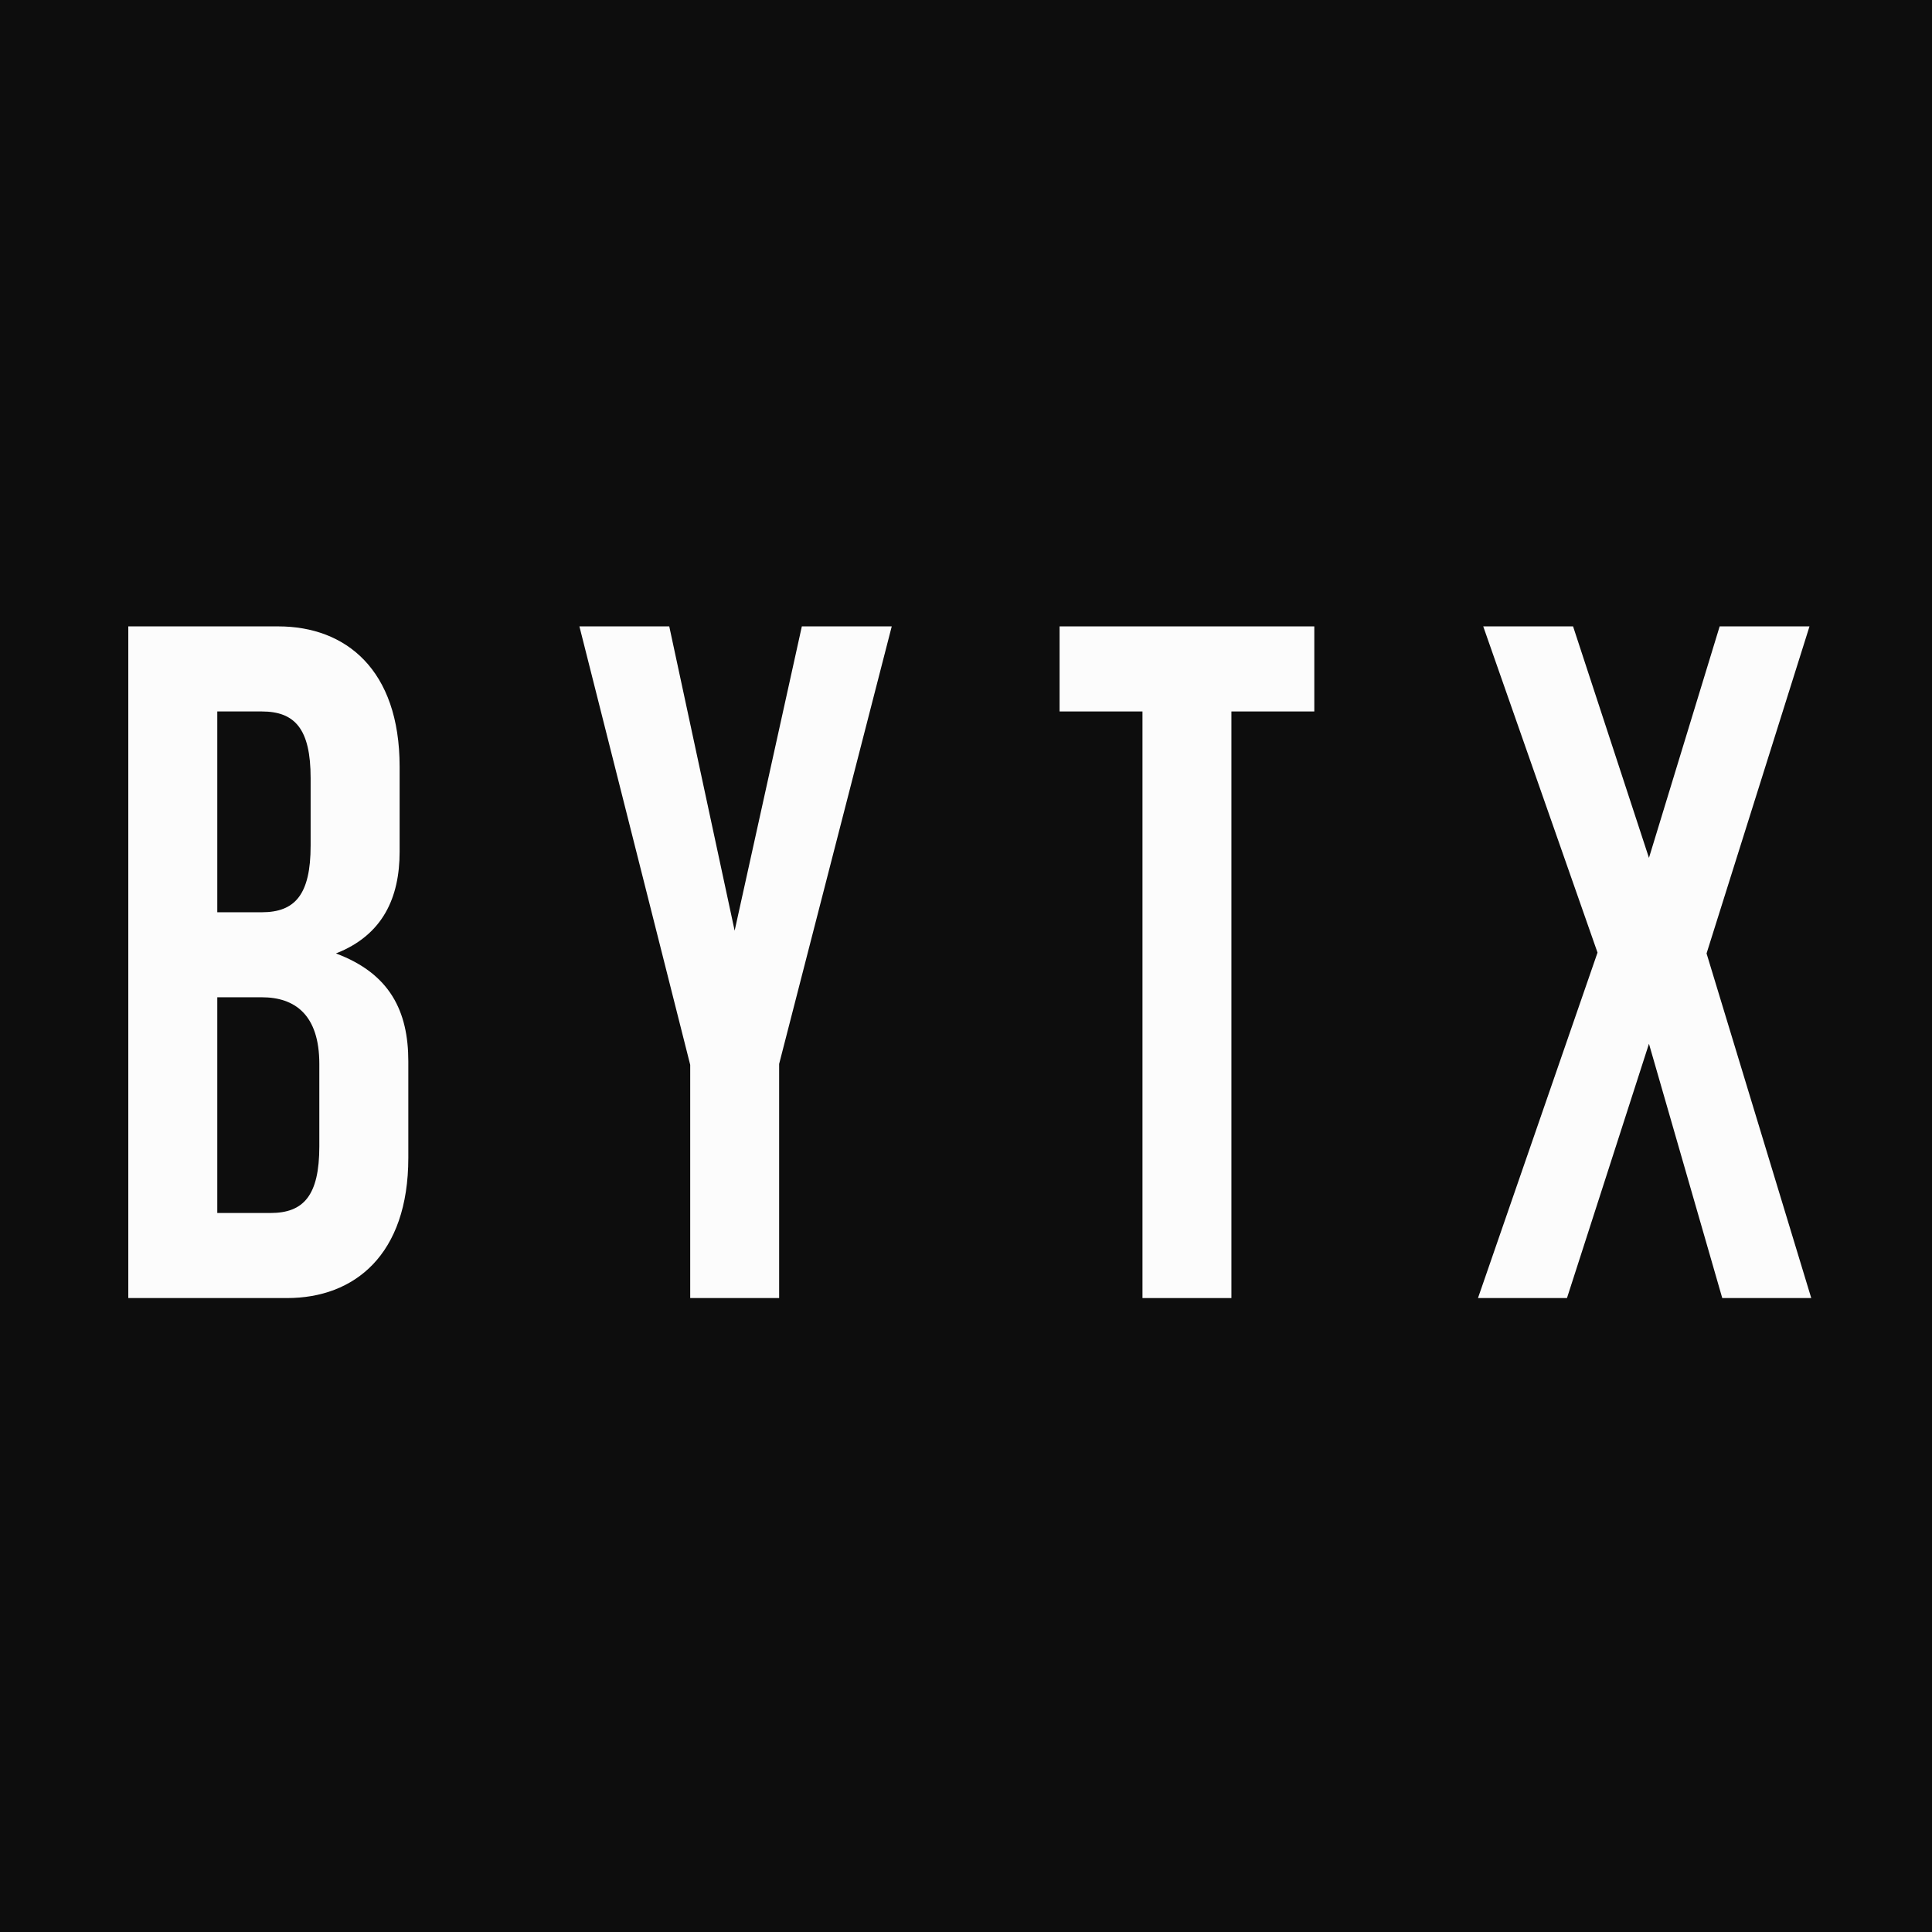<svg width="32" height="32" viewBox="0 0 32 32" fill="none" xmlns="http://www.w3.org/2000/svg">
<rect width="32" height="32" fill="#0D0D0D"/>
<path d="M4.755 21.5C5.867 21.5 6.763 20.788 6.763 19.176V17.579C6.763 16.751 6.46 16.126 5.564 15.792C6.344 15.487 6.619 14.863 6.619 14.107V12.699C6.619 11.087 5.723 10.375 4.61 10.375H2.125V21.5H4.755ZM5.145 14.006C5.145 14.819 4.885 15.11 4.336 15.11H3.599V11.784H4.336C4.885 11.784 5.145 12.074 5.145 12.888V14.006ZM5.289 18.987C5.289 19.801 5.029 20.091 4.48 20.091H3.599V16.518H4.336C4.885 16.518 5.289 16.809 5.289 17.622V18.987Z" fill="#FCFCFC"/>
<path d="M12.905 21.5V17.622L14.77 10.375H13.281L12.168 15.415L11.085 10.375H9.597L11.432 17.637V21.5H12.905Z" fill="#FCFCFC"/>
<path d="M20.396 21.5V11.784H21.769V10.375H17.55V11.784H18.923V21.5H20.396Z" fill="#FCFCFC"/>
<path d="M30 21.5L28.266 15.792L29.971 10.375H28.483L27.312 14.209L26.055 10.375H24.567L26.46 15.778L24.48 21.5H25.954L27.312 17.288L28.526 21.5H30Z" fill="#FCFCFC"/>
</svg>
